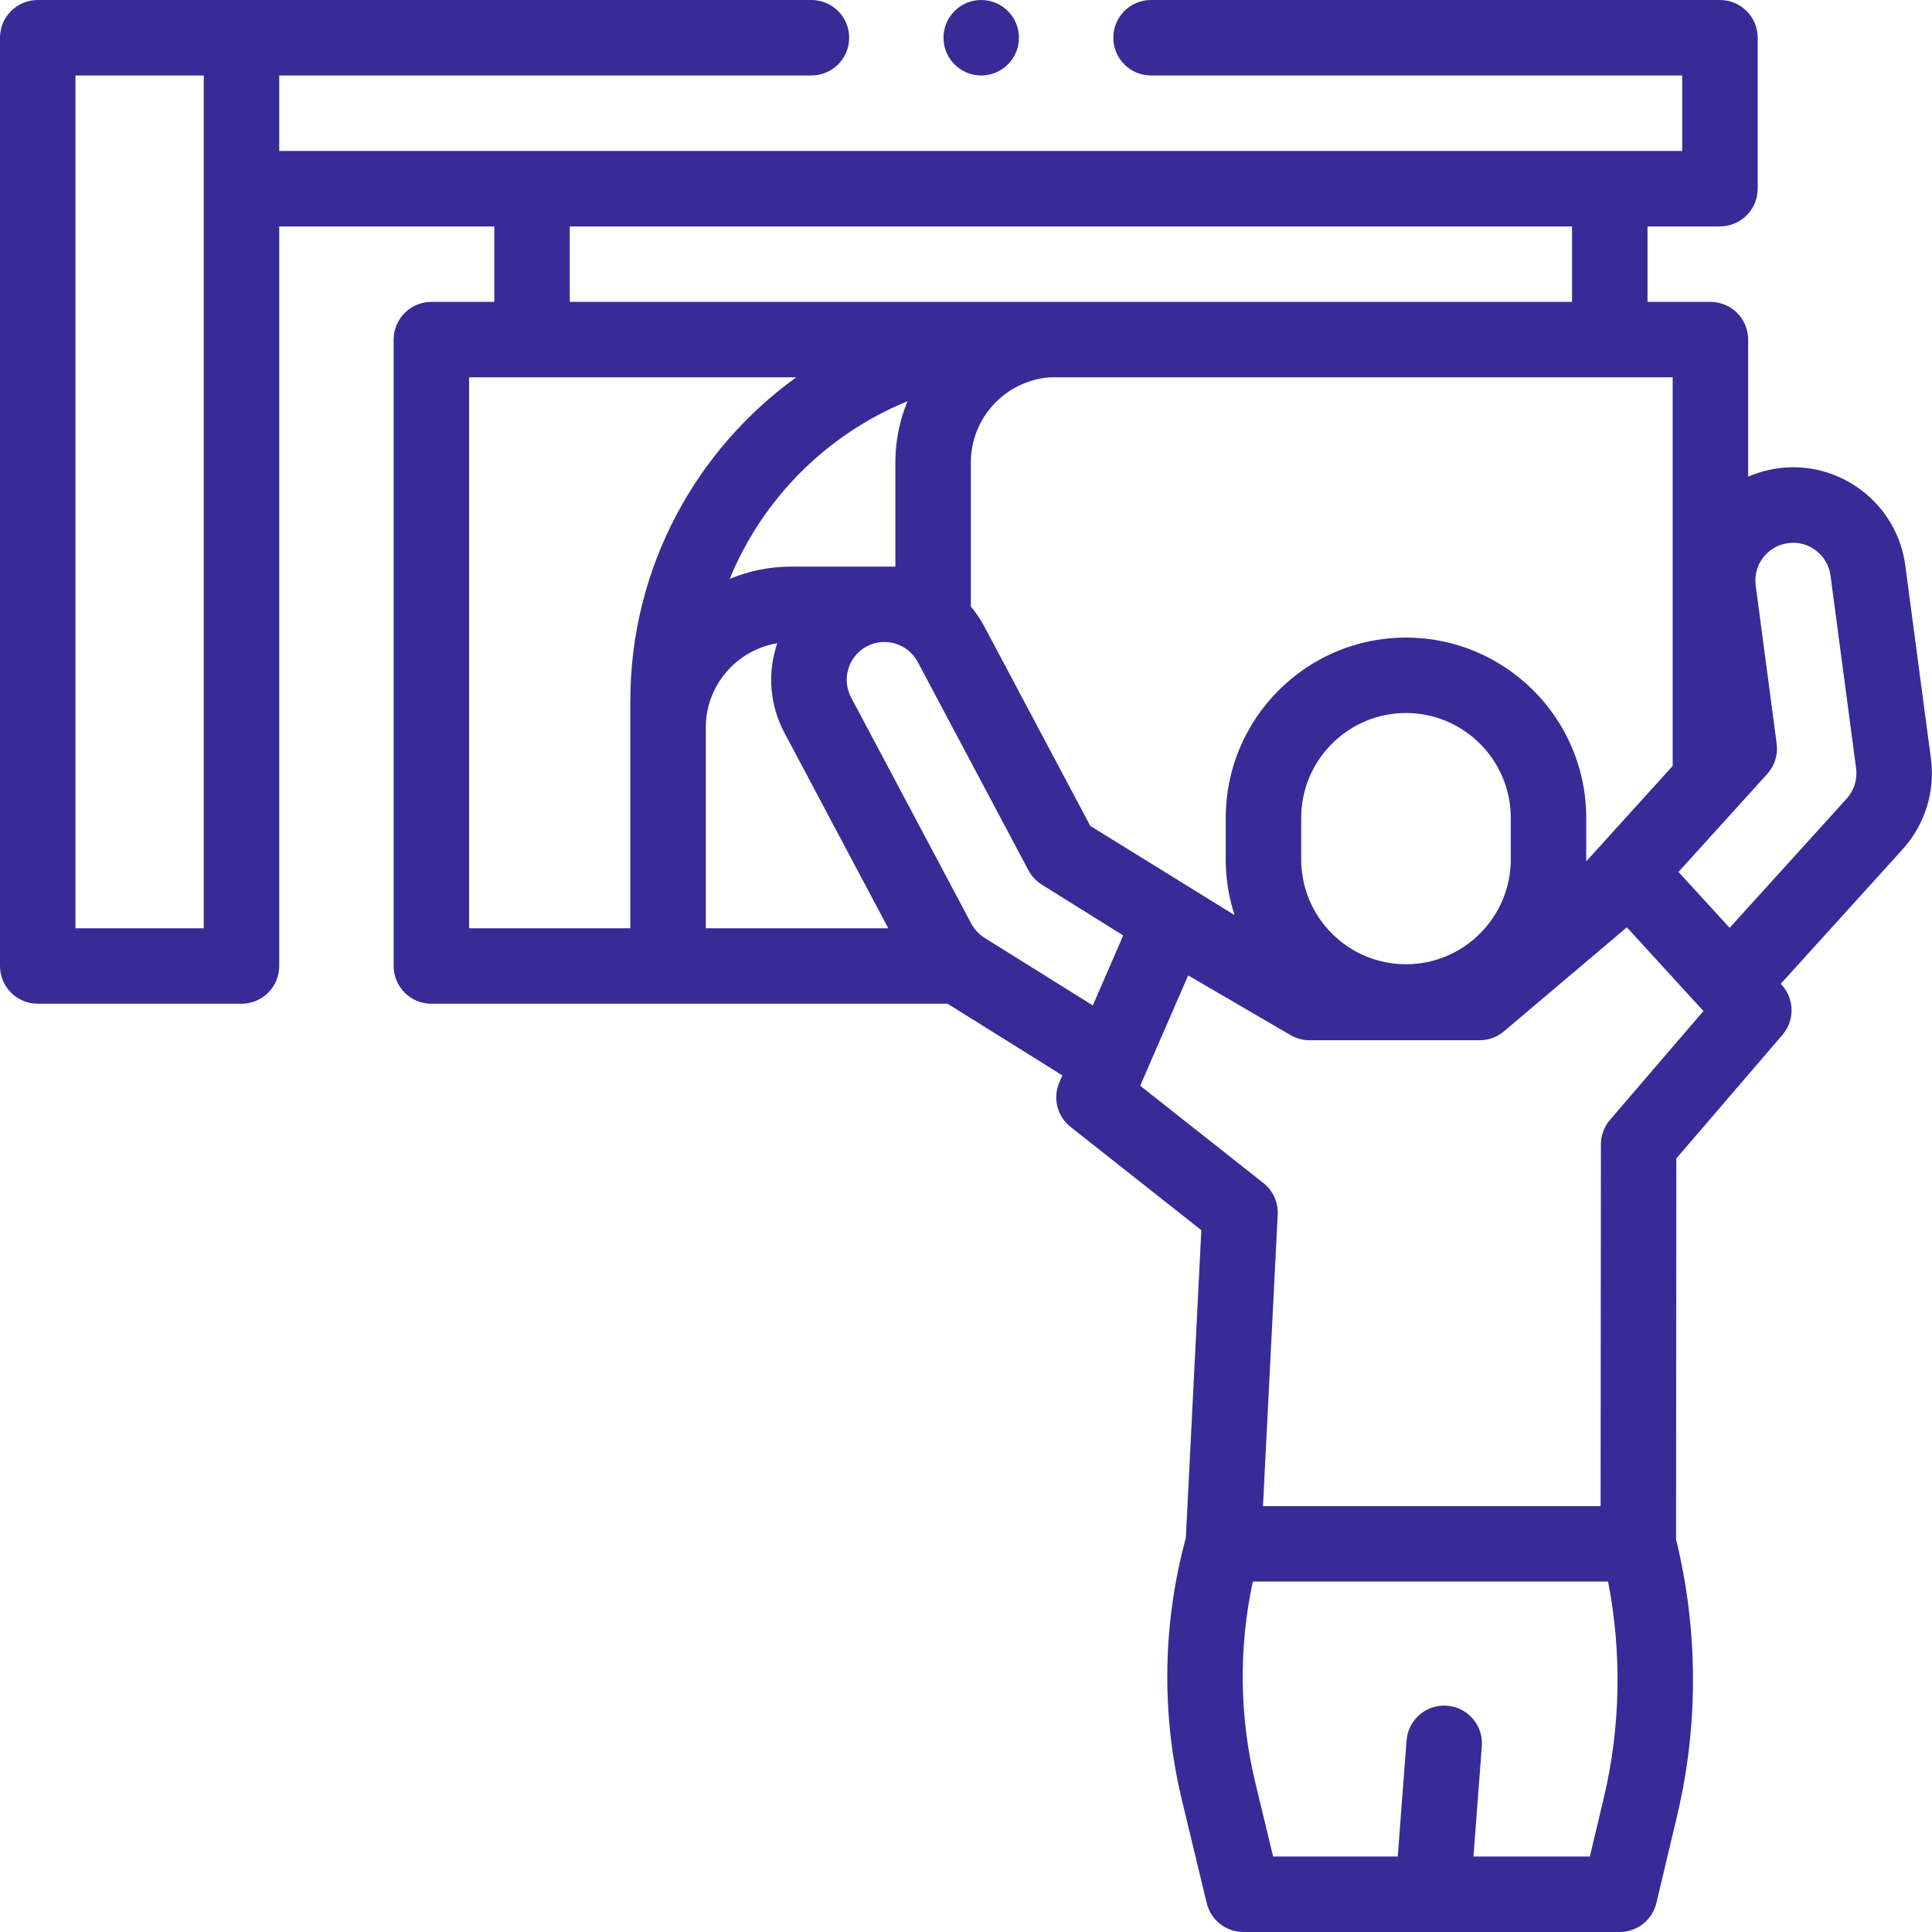 <svg width="32" height="32" viewBox="0 0 32 32" fill="none" xmlns="http://www.w3.org/2000/svg">
<path d="M31.982 12.562L31.558 9.368C31.492 8.872 31.237 8.431 30.839 8.126C30.441 7.822 29.949 7.69 29.452 7.756C29.276 7.78 29.11 7.828 28.955 7.895V5.625C28.955 5.28 28.675 5 28.33 5H27.288V3.75H28.488C28.833 3.75 29.113 3.47 29.113 3.125V0.625C29.113 0.28 28.833 0 28.488 0H19.065C18.719 0 18.44 0.28 18.44 0.625C18.44 0.97 18.719 1.25 19.065 1.25H27.863V2.5H4.625V1.25H13.44C13.785 1.25 14.065 0.97 14.065 0.625C14.065 0.28 13.785 0 13.44 0H0.625C0.28 0 0 0.28 0 0.625V16C0 16.345 0.28 16.625 0.625 16.625H4C4.345 16.625 4.625 16.345 4.625 16V3.75H8.187V5H7.145C6.8 5 6.52 5.28 6.52 5.625V16C6.52 16.345 6.8 16.625 7.145 16.625H15.695L17.596 17.812L17.547 17.926C17.433 18.186 17.51 18.489 17.732 18.665L19.898 20.376L19.641 25.475C19.256 26.888 19.232 28.386 19.575 29.811L19.987 31.521C20.054 31.802 20.306 32 20.595 32H26.827C27.117 32 27.368 31.801 27.435 31.519L27.78 30.068C28.135 28.57 28.128 26.993 27.761 25.498L27.765 19.188L29.523 17.141C29.729 16.901 29.724 16.545 29.511 16.312L29.495 16.295L31.513 14.068C31.884 13.658 32.055 13.109 31.982 12.562ZM3.375 15.375H1.25V1.25H3.375V15.375ZM25.023 14.235C25.023 15.192 24.244 15.971 23.287 15.971C22.33 15.971 21.552 15.192 21.552 14.235V13.546C21.552 12.589 22.33 11.81 23.287 11.81C24.244 11.81 25.023 12.589 25.023 13.546V14.235ZM27.705 12.686L26.272 14.268C26.272 14.257 26.273 14.246 26.273 14.235V13.546C26.273 11.899 24.933 10.56 23.287 10.56C21.641 10.56 20.302 11.899 20.302 13.546V14.235C20.302 14.557 20.353 14.867 20.448 15.157L18.059 13.68L16.305 10.379C16.241 10.258 16.165 10.148 16.08 10.046V7.661C16.08 6.918 16.655 6.308 17.383 6.25H27.705V12.686ZM15.031 6.646C14.902 6.959 14.83 7.302 14.83 7.661V9.385H13.105C12.745 9.385 12.401 9.457 12.087 9.588C12.632 8.256 13.698 7.19 15.031 6.646ZM11.69 12.051C11.69 11.349 12.203 10.765 12.875 10.654C12.869 10.673 12.862 10.691 12.856 10.71C12.71 11.189 12.758 11.696 12.993 12.138L14.713 15.375H11.69V12.051ZM9.437 3.75H26.038V5H9.437V3.75ZM7.77 6.25H13.187C11.524 7.452 10.44 9.407 10.44 11.611V15.375H7.77V6.25ZM16.308 15.534C16.215 15.476 16.139 15.394 16.087 15.297L14.097 11.552C14.019 11.404 14.003 11.235 14.052 11.075C14.1 10.916 14.209 10.785 14.356 10.706C14.503 10.628 14.673 10.612 14.832 10.661C14.992 10.71 15.123 10.818 15.201 10.965L17.034 14.415C17.086 14.512 17.162 14.593 17.255 14.652L18.604 15.494L18.1 16.653L16.308 15.534ZM26.564 29.779L26.333 30.75H24.405L24.544 28.922C24.57 28.578 24.312 28.278 23.968 28.252C23.623 28.225 23.324 28.483 23.297 28.828L23.151 30.75H21.087L20.79 29.518C20.528 28.428 20.515 27.289 20.751 26.196H26.635C26.865 27.378 26.842 28.607 26.564 29.779ZM26.667 18.548C26.569 18.662 26.516 18.806 26.516 18.955L26.511 24.946H20.919L21.163 20.117C21.173 19.915 21.085 19.721 20.926 19.595L18.885 17.983L19.68 16.156L21.376 17.145C21.471 17.201 21.58 17.23 21.691 17.23H24.506C24.654 17.23 24.797 17.178 24.91 17.082L26.946 15.359L28.214 16.746L26.667 18.548ZM30.587 13.228L28.648 15.368L27.801 14.442L29.271 12.819C29.394 12.682 29.452 12.499 29.427 12.317L29.08 9.697C29.034 9.356 29.276 9.041 29.617 8.996C29.782 8.973 29.947 9.017 30.079 9.119C30.212 9.22 30.297 9.367 30.319 9.533L30.743 12.727C30.767 12.909 30.71 13.092 30.587 13.228Z" fill="#382b97"/>
<path d="M16.252 1.25C16.597 1.25 16.877 0.97 16.877 0.625C16.877 0.28 16.597 0 16.252 0C15.907 0 15.627 0.28 15.627 0.625C15.627 0.97 15.907 1.25 16.252 1.25Z" fill="#382b97"/>
</svg>
